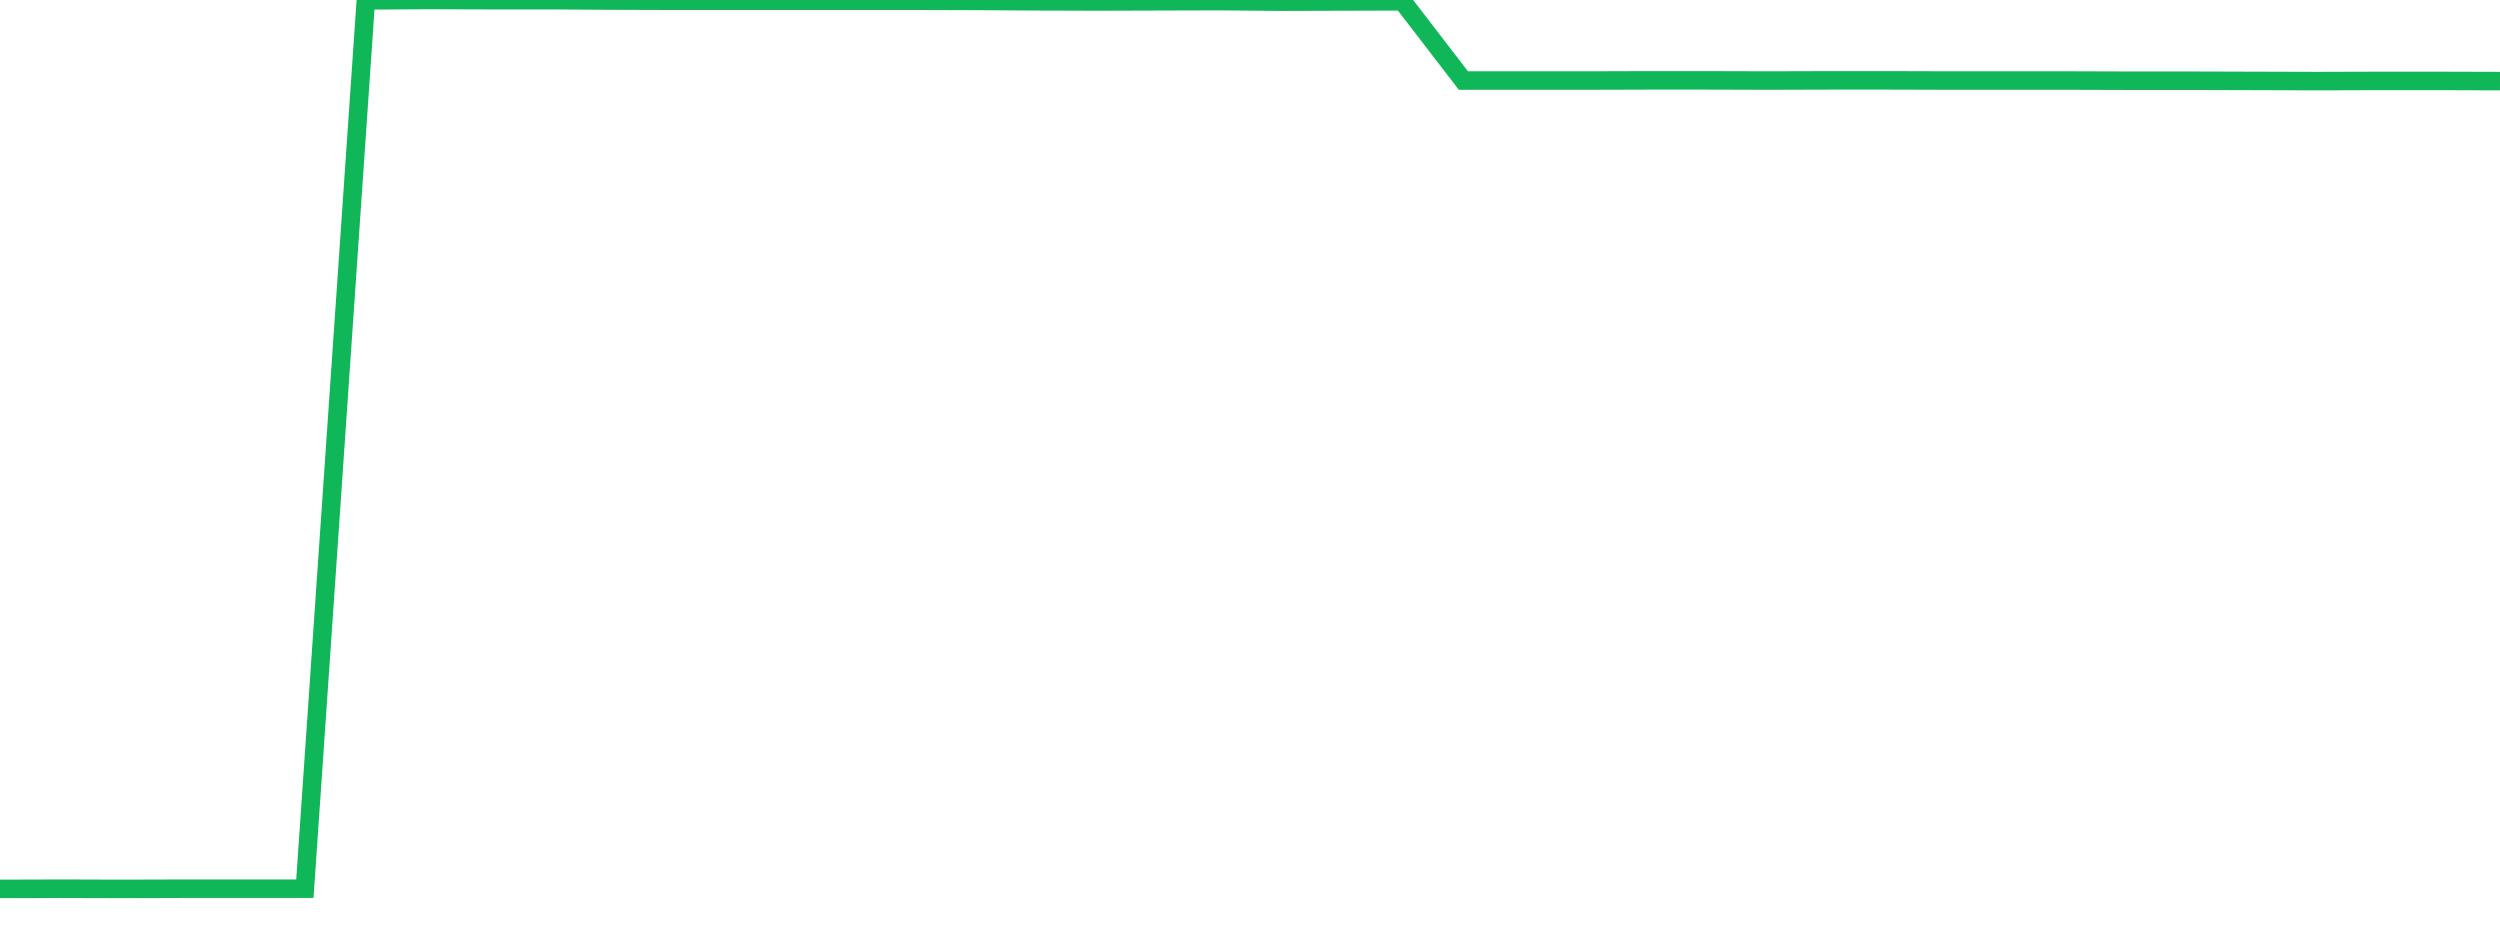 <?xml version="1.0" standalone="no"?>
<!DOCTYPE svg PUBLIC "-//W3C//DTD SVG 1.1//EN" "http://www.w3.org/Graphics/SVG/1.1/DTD/svg11.dtd">
<svg width="135" height="50" viewBox="0 0 135 50" preserveAspectRatio="none" class="sparkline" xmlns="http://www.w3.org/2000/svg"
xmlns:xlink="http://www.w3.org/1999/xlink"><path  class="sparkline--line" d="M 0 48 L 0 48 L 3.293 47.99 L 6.585 48 L 9.878 47.99 L 13.171 47.99 L 16.463 47.99 L 19.756 0.02 L 23.049 0 L 26.341 0.01 L 29.634 0.01 L 32.927 0.03 L 36.22 0.04 L 39.512 0.04 L 42.805 0.04 L 46.098 0.04 L 49.39 0.04 L 52.683 0.05 L 55.976 0.07 L 59.268 0.08 L 62.561 0.07 L 65.854 0.06 L 69.146 0.09 L 72.439 0.08 L 75.732 0.07 L 79.024 4.35 L 82.317 4.35 L 85.61 4.35 L 88.902 4.34 L 92.195 4.34 L 95.488 4.35 L 98.78 4.34 L 102.073 4.34 L 105.366 4.35 L 108.659 4.35 L 111.951 4.35 L 115.244 4.36 L 118.537 4.36 L 121.829 4.37 L 125.122 4.38 L 128.415 4.37 L 131.707 4.37 L 135 4.38" fill="none" stroke-width="1" stroke="#10b759"></path></svg>
